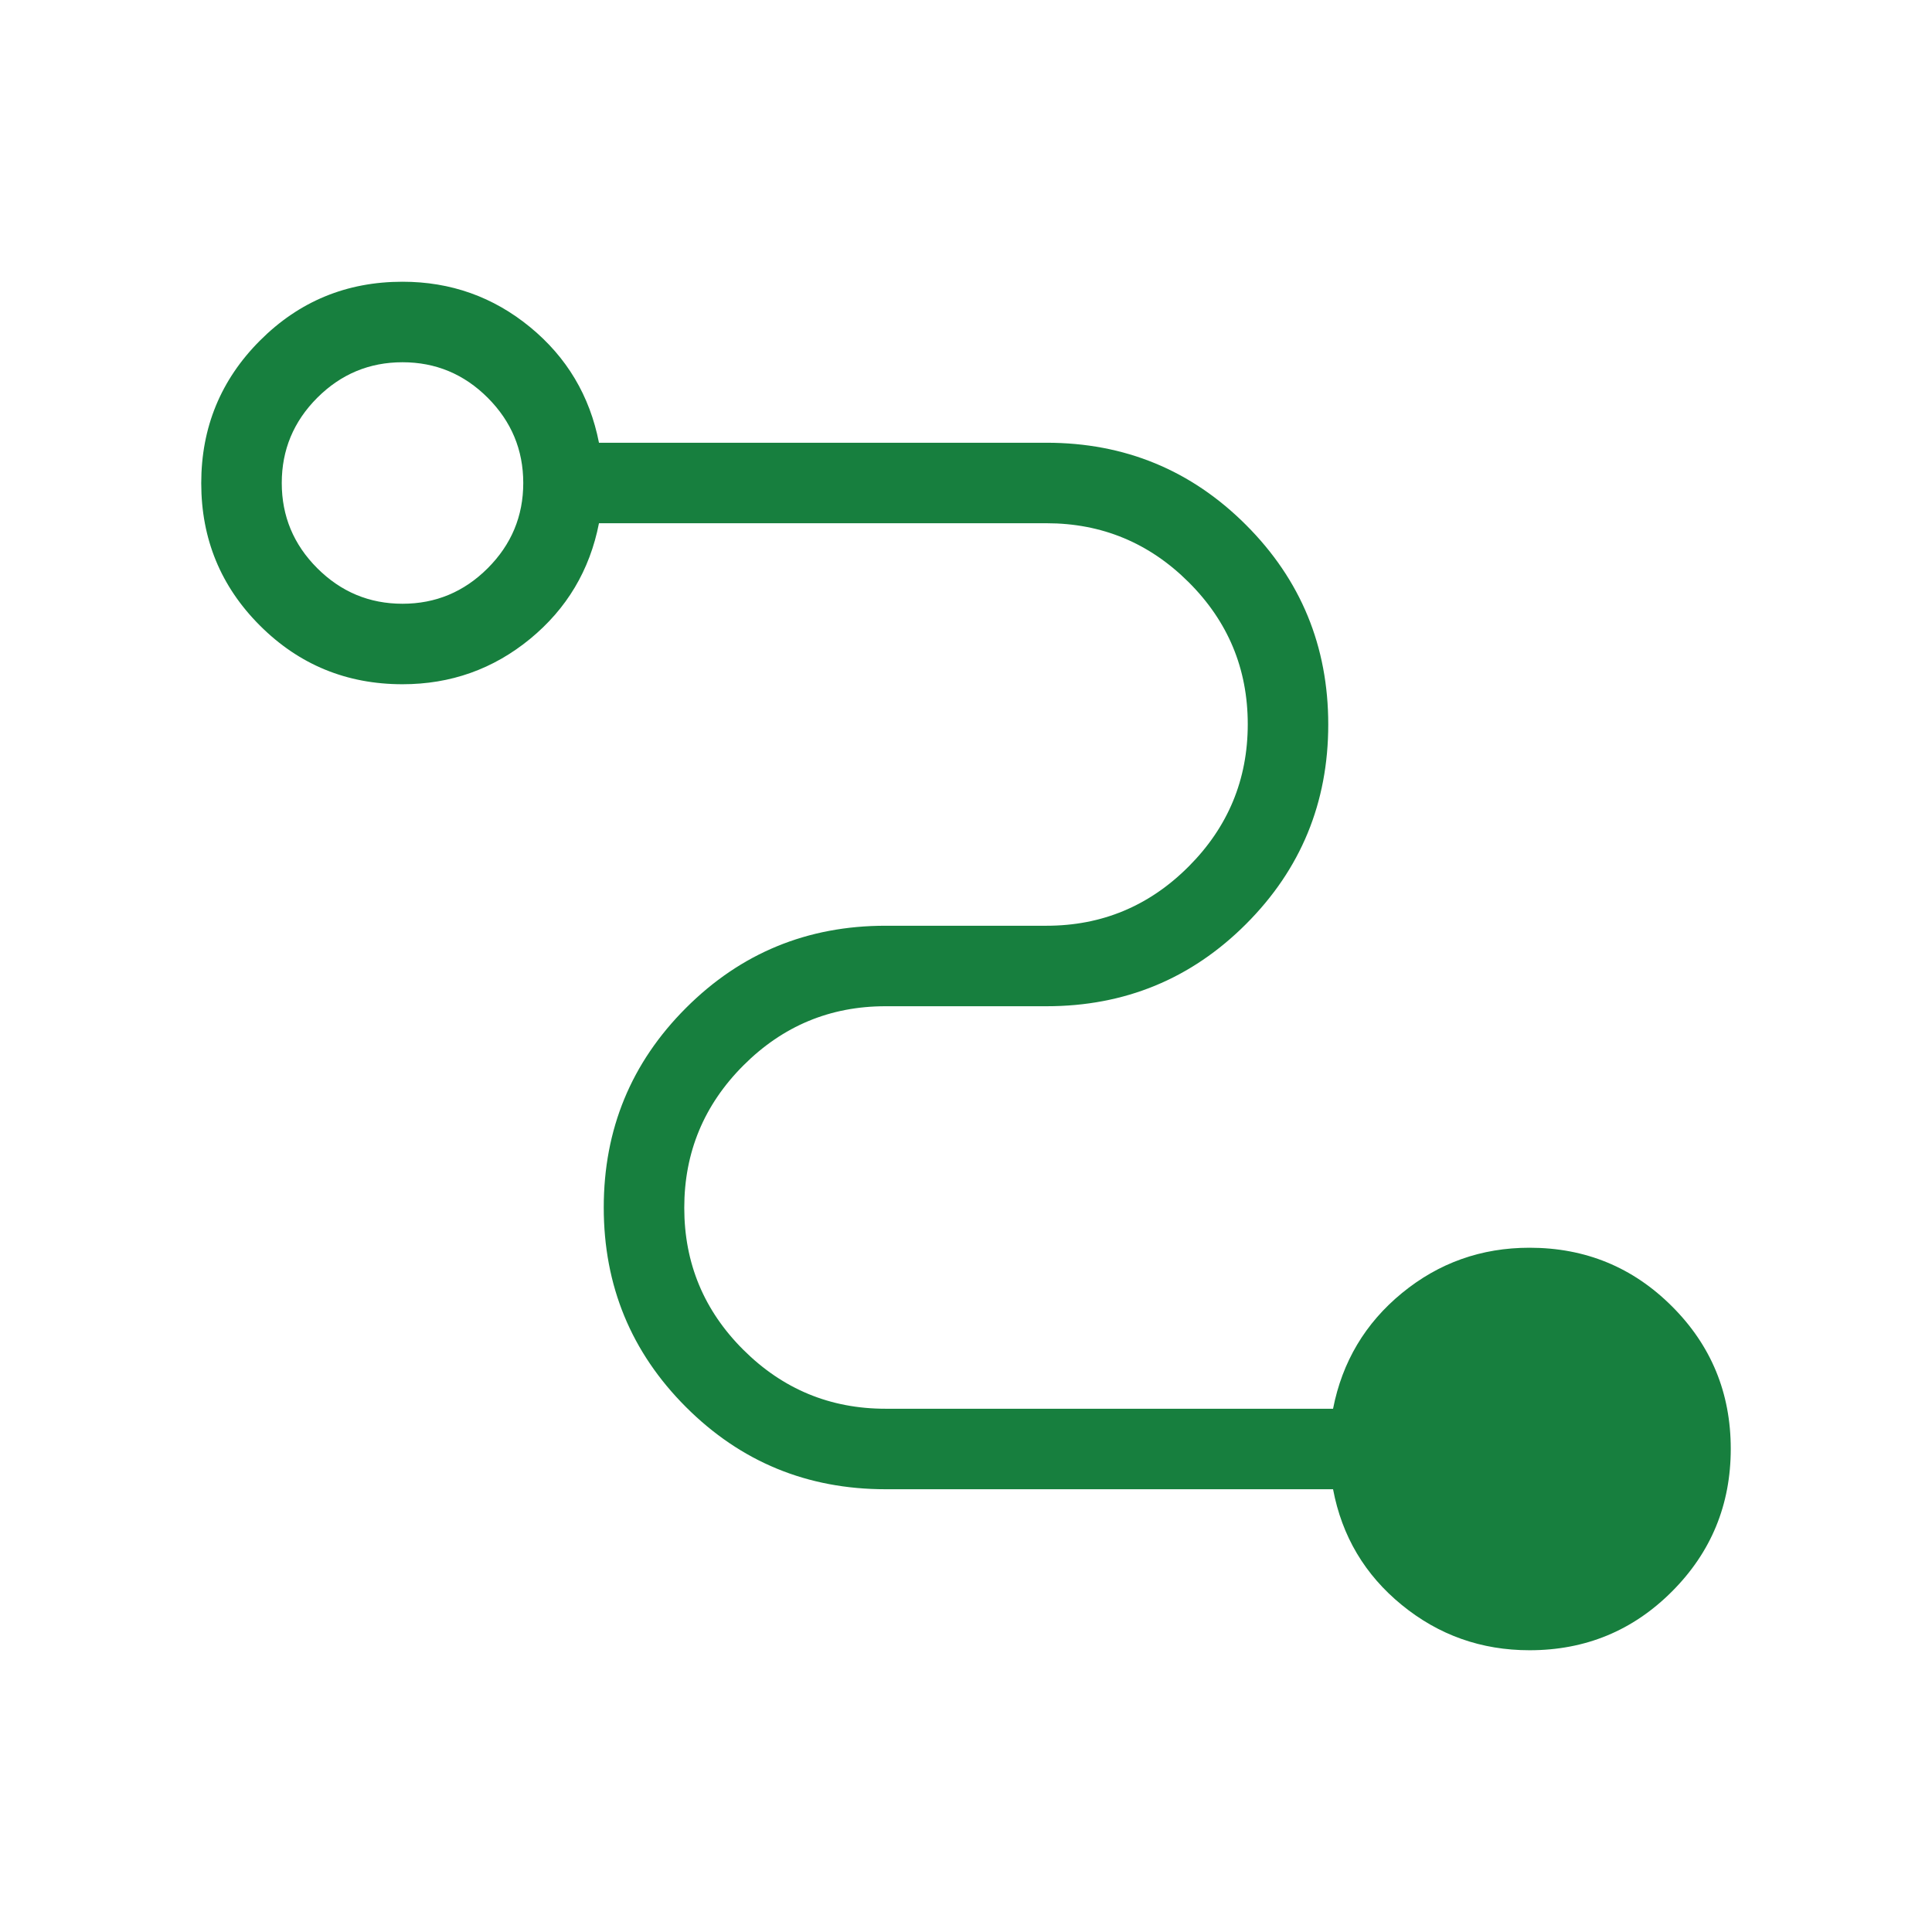 <svg width="74" height="74" viewBox="0 0 74 74" fill="none" xmlns="http://www.w3.org/2000/svg">
<path d="M58.584 63.208C56.738 63.208 55.107 62.63 53.692 61.474C52.276 60.318 51.399 58.84 51.059 57.041H33.917C30.92 57.041 28.373 55.992 26.274 53.893C24.175 51.794 23.125 49.246 23.125 46.25C23.125 43.253 24.175 40.706 26.274 38.607C28.373 36.508 30.92 35.458 33.917 35.458H40.084C42.203 35.458 44.018 34.702 45.527 33.19C47.037 31.678 47.792 29.861 47.792 27.738C47.792 25.615 47.037 23.802 45.527 22.298C44.018 20.794 42.203 20.041 40.084 20.041H22.942C22.59 21.84 21.709 23.317 20.3 24.474C18.89 25.63 17.263 26.208 15.417 26.208C13.275 26.208 11.456 25.459 9.957 23.962C8.458 22.465 7.708 20.646 7.708 18.507C7.708 16.367 8.458 14.547 9.957 13.045C11.456 11.543 13.275 10.791 15.417 10.791C17.263 10.791 18.89 11.37 20.3 12.526C21.709 13.682 22.59 15.16 22.942 16.958H40.084C43.08 16.958 45.628 18.008 47.726 20.107C49.825 22.206 50.875 24.753 50.875 27.75C50.875 30.746 49.825 33.294 47.726 35.393C45.628 37.492 43.08 38.541 40.084 38.541H33.917C31.797 38.541 29.983 39.297 28.473 40.809C26.963 42.321 26.209 44.139 26.209 46.261C26.209 48.384 26.963 50.198 28.473 51.702C29.983 53.206 31.797 53.958 33.917 53.958H51.059C51.411 52.16 52.291 50.682 53.7 49.526C55.11 48.37 56.738 47.791 58.584 47.791C60.725 47.791 62.545 48.54 64.043 50.038C65.542 51.535 66.292 53.354 66.292 55.493C66.292 57.632 65.542 59.453 64.043 60.955C62.545 62.457 60.725 63.208 58.584 63.208ZM15.417 23.125C16.686 23.125 17.774 22.671 18.681 21.764C19.588 20.857 20.042 19.769 20.042 18.5C20.042 17.231 19.588 16.143 18.681 15.235C17.774 14.328 16.686 13.875 15.417 13.875C14.148 13.875 13.06 14.328 12.152 15.235C11.245 16.143 10.792 17.231 10.792 18.5C10.792 19.769 11.245 20.857 12.152 21.764C13.06 22.671 14.148 23.125 15.417 23.125Z" fill="#177F3E"/>
</svg>
